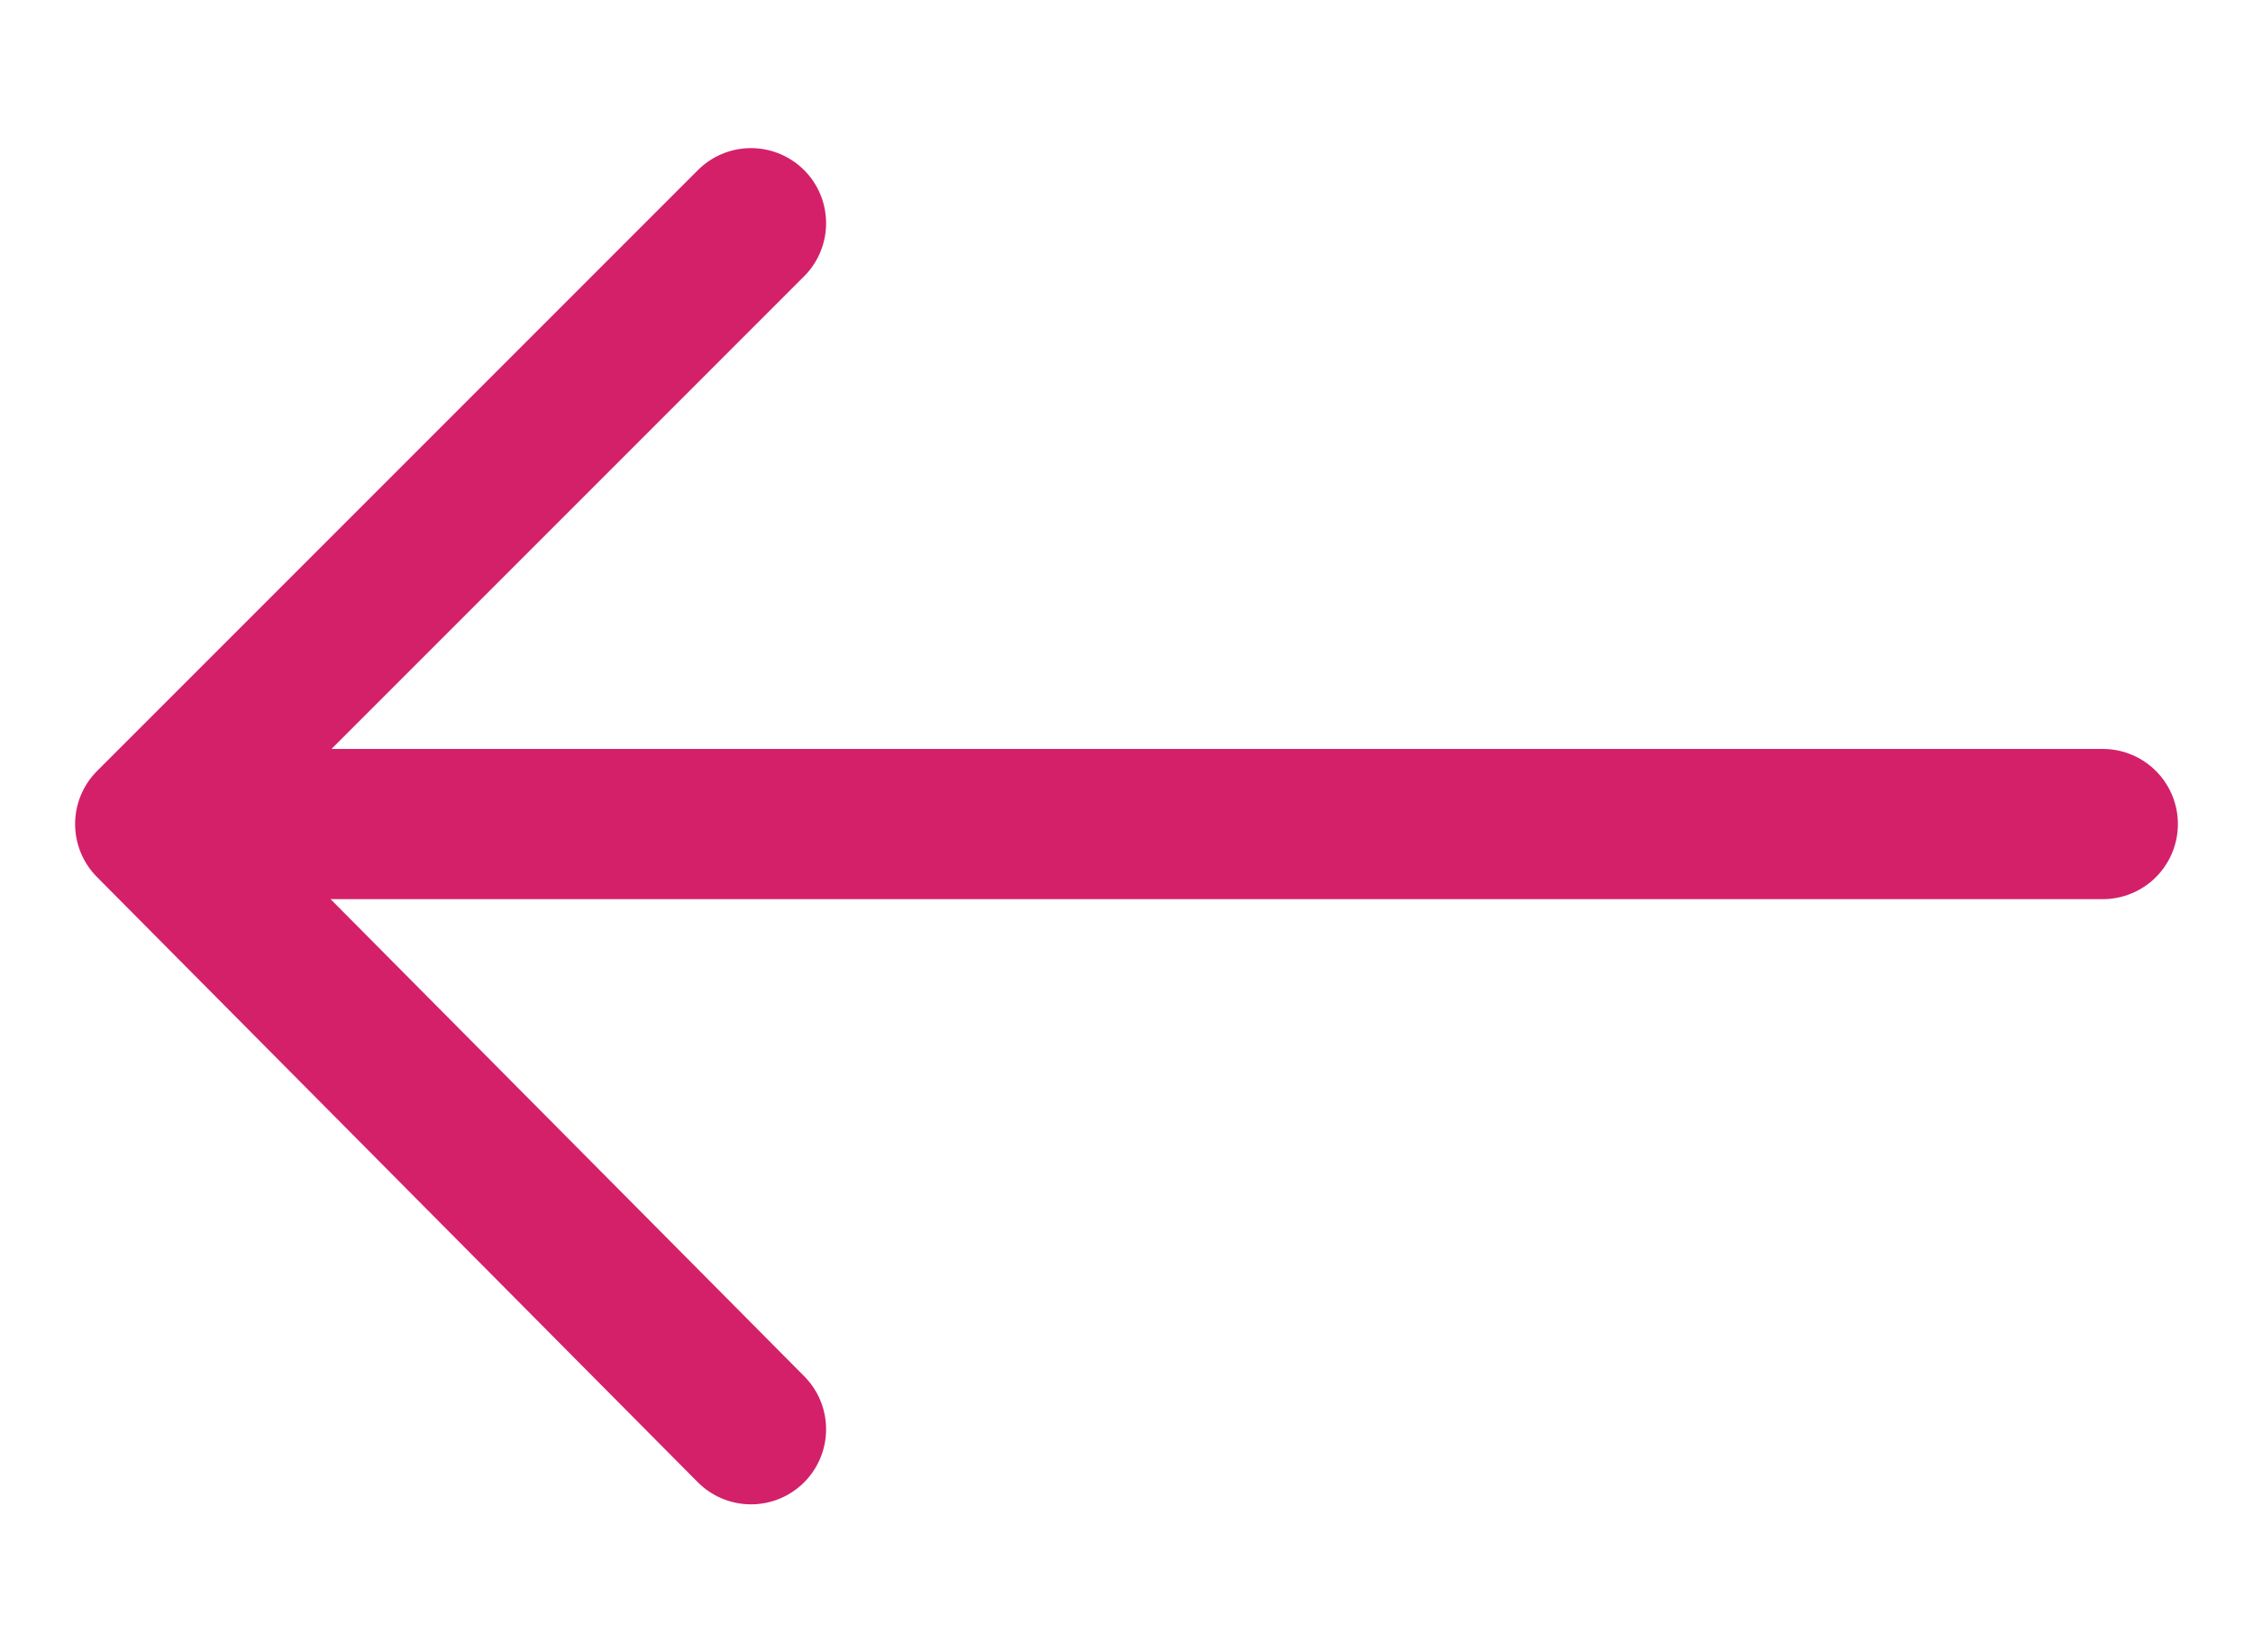 <svg width="15" height="11" viewBox="0 0 15 11" fill="none" xmlns="http://www.w3.org/2000/svg">
<path d="M5 1.486L1 5.486M1 5.486L5 9.515M1 5.486L14 5.486" stroke="#D42069" stroke-linecap="round" stroke-linejoin="round"/>
</svg>
